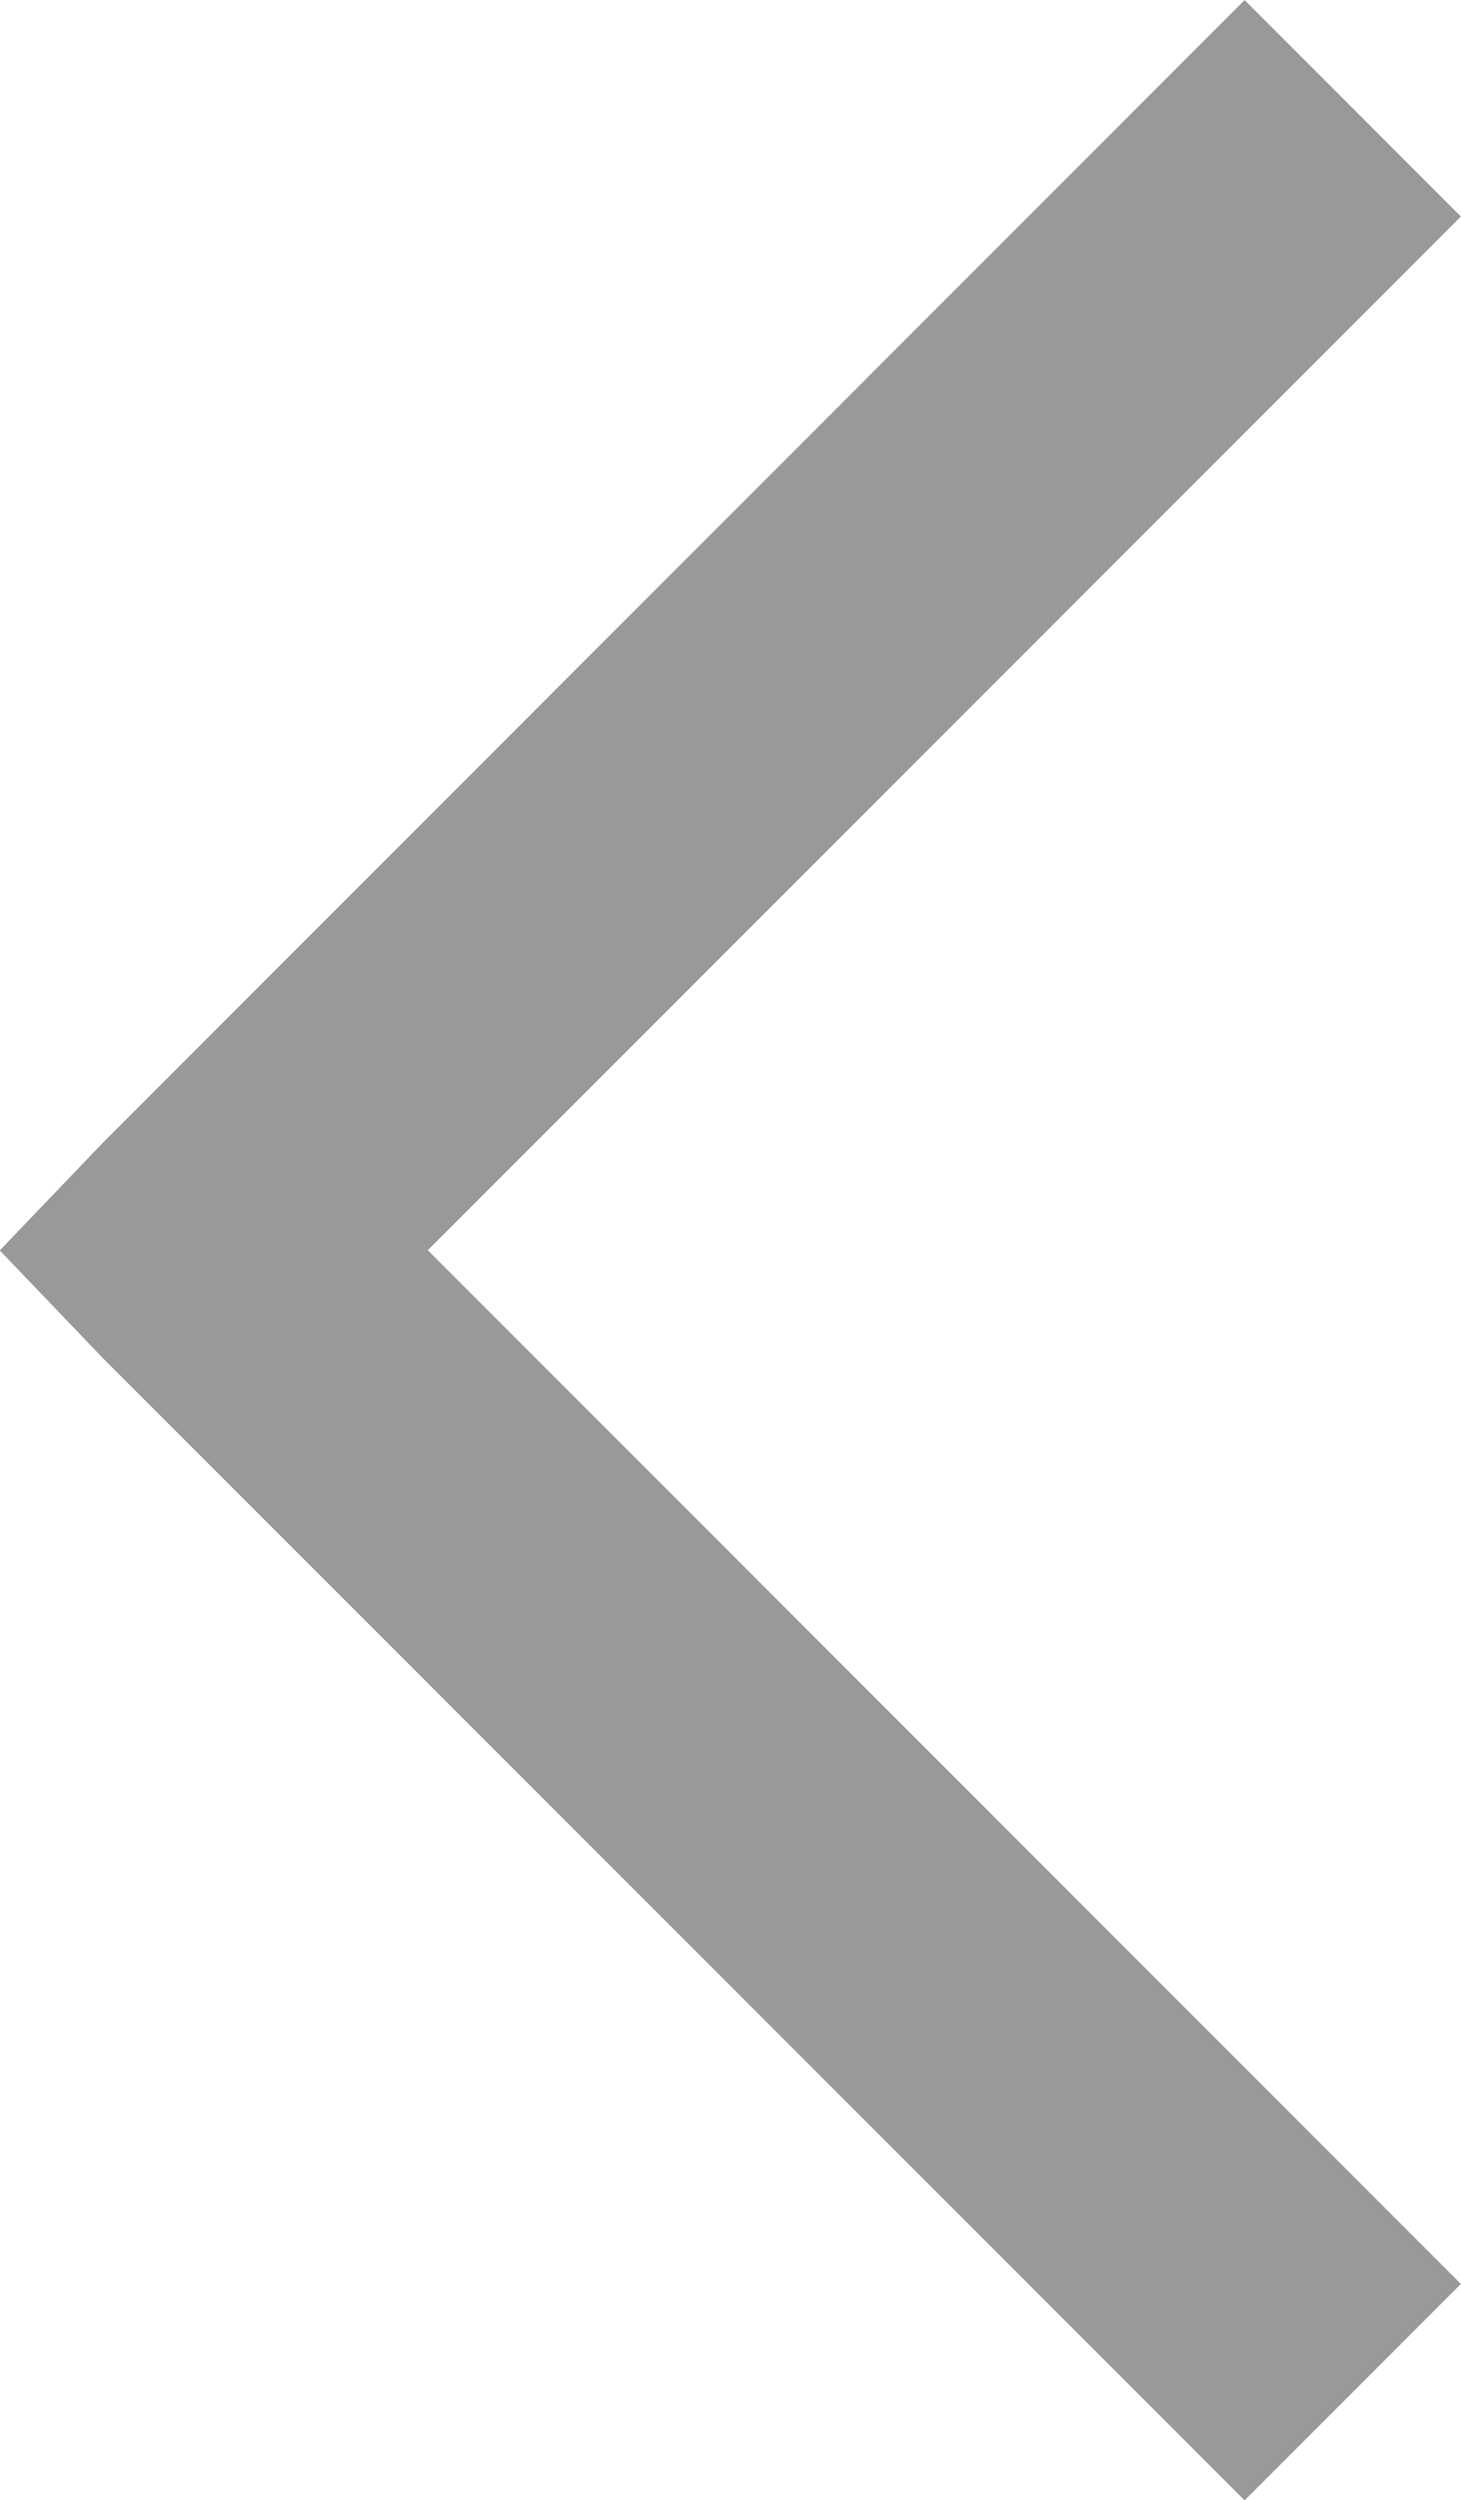 <svg xmlns="http://www.w3.org/2000/svg" width="7.19" height="12.298" viewBox="0 0 7.19 12.298"><defs><style>.a{fill:#999;stroke:#999;stroke-linecap:round;stroke-width:0.5px;}</style></defs><path class="a" d="M350.427,147.211l.711.711-5.084,5.085,5.084,5.085-.711.711-5.44-5.44-.34-.355.34-.355Z" transform="translate(-344.302 -146.857)"/></svg>